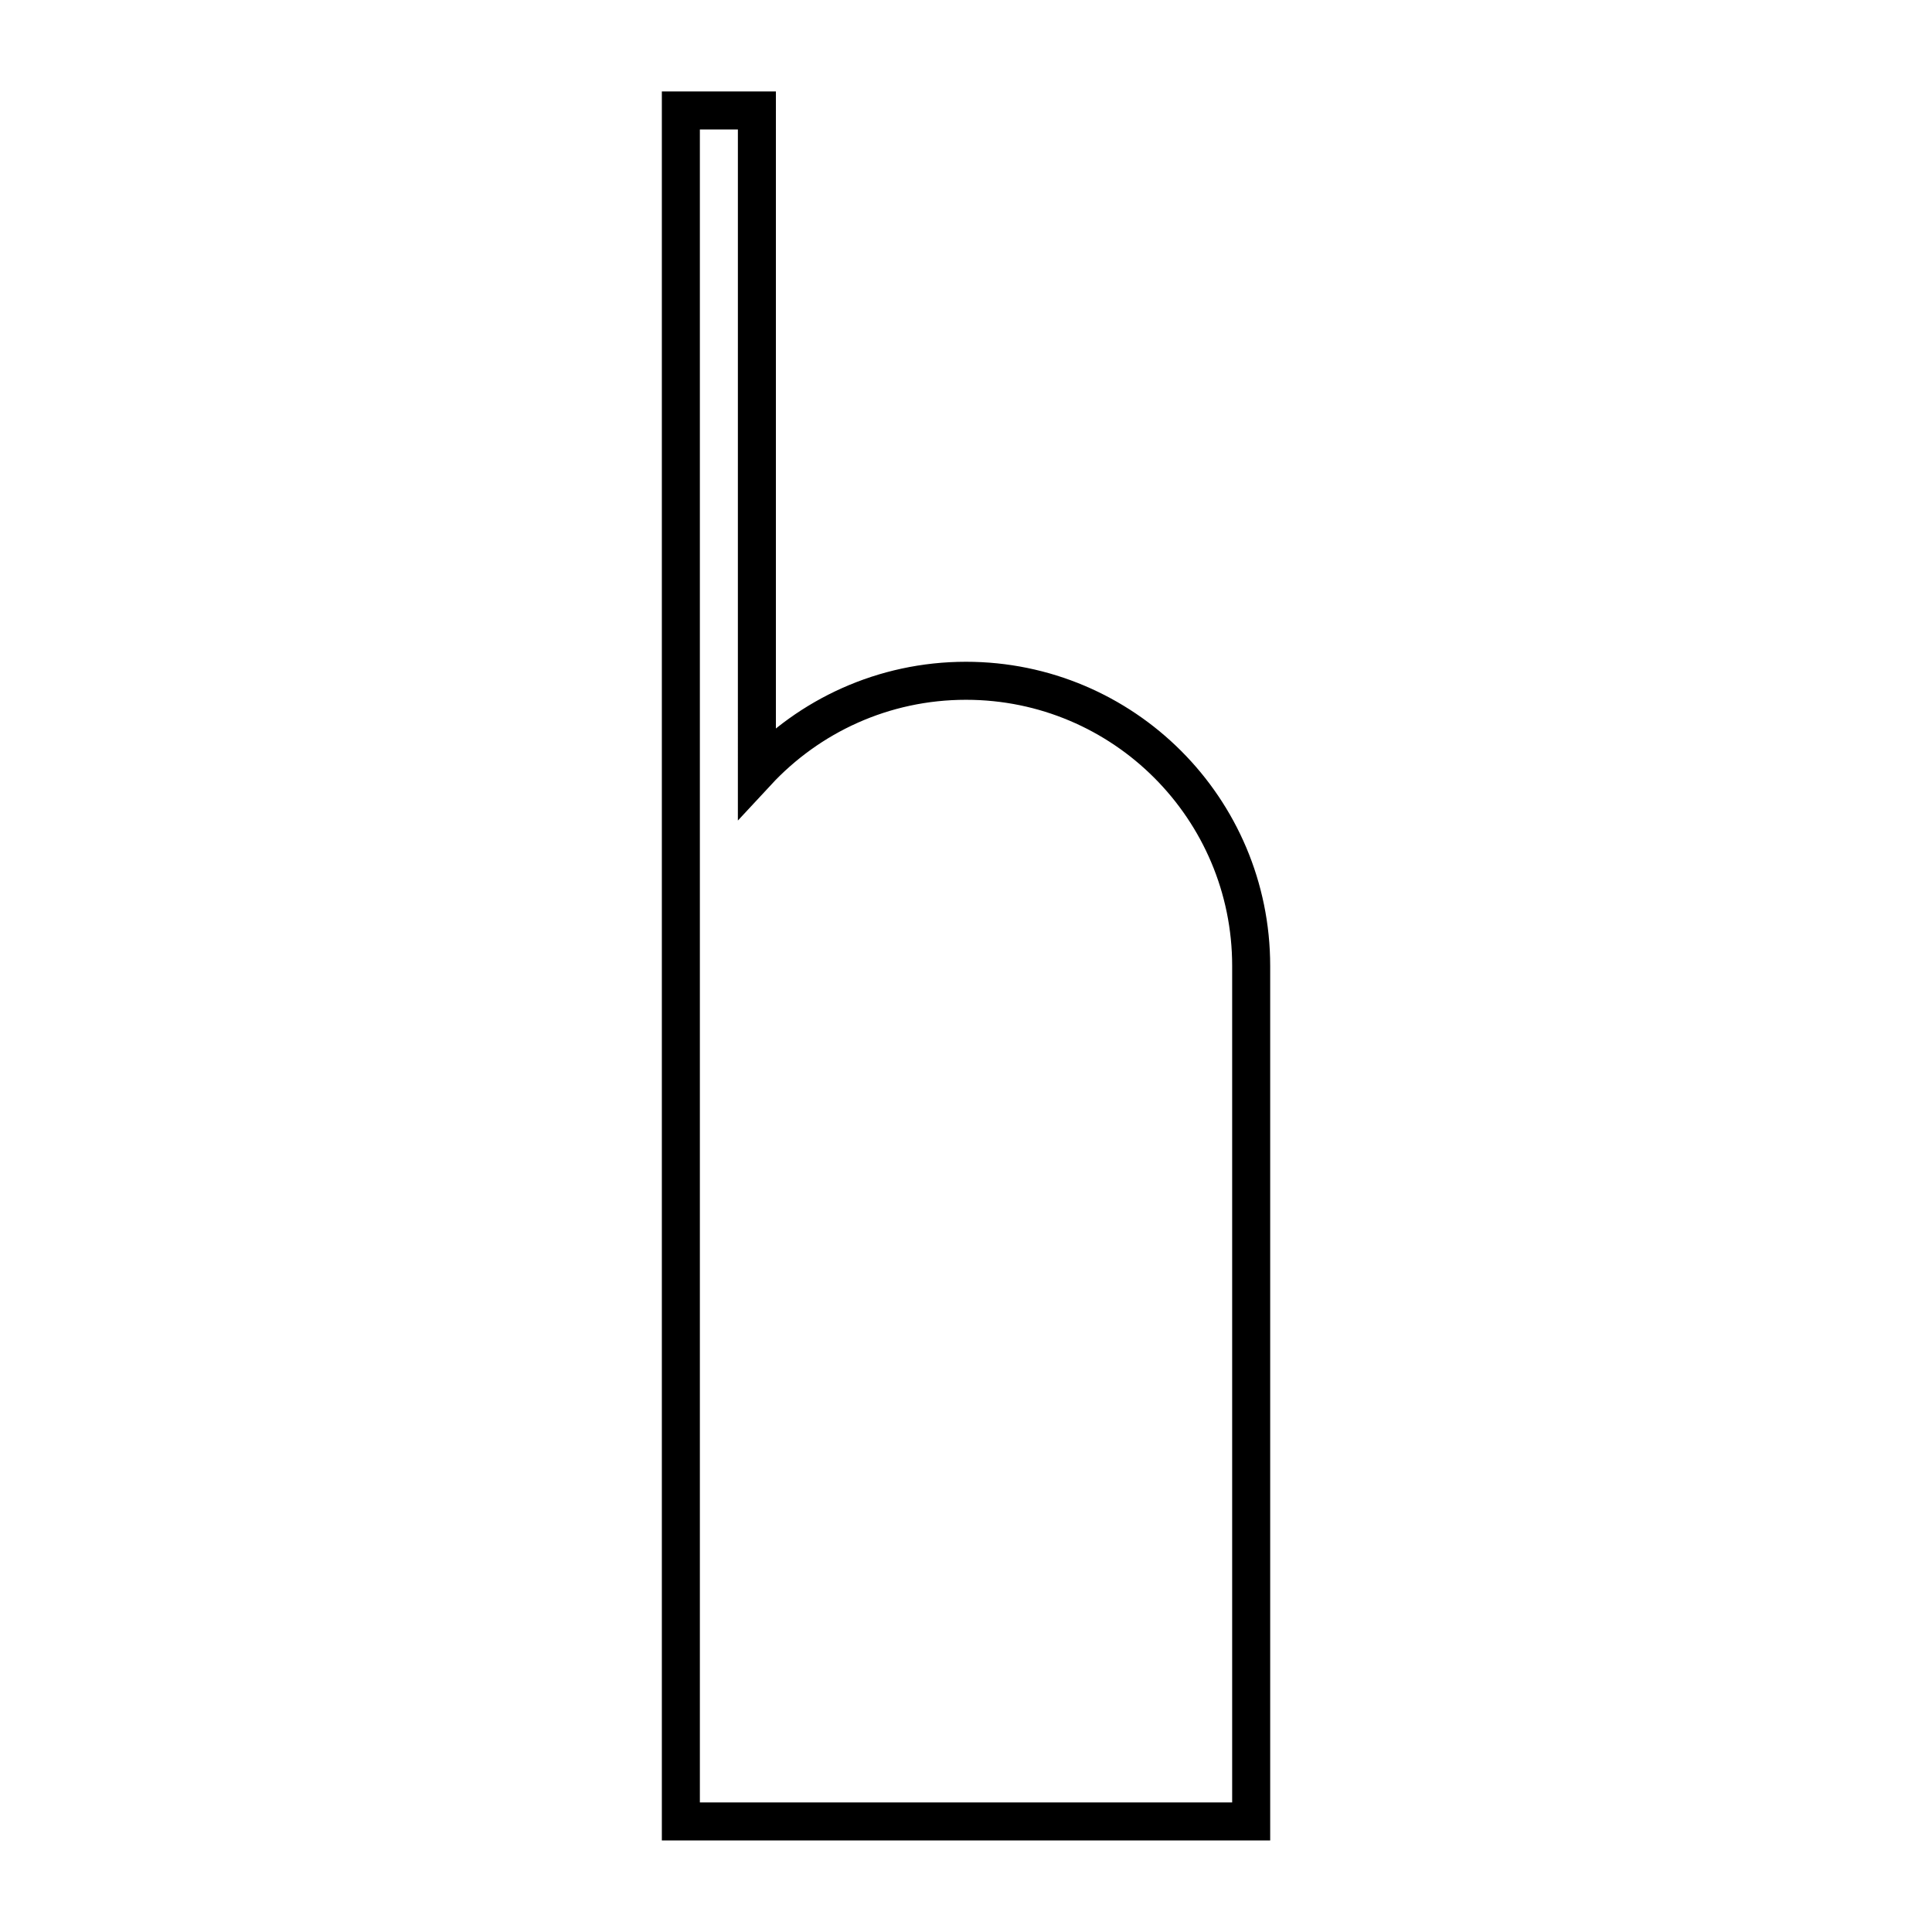 <?xml version="1.0" encoding="UTF-8"?>
<!-- Uploaded to: SVG Repo, www.svgrepo.com, Generator: SVG Repo Mixer Tools -->
<svg width="800px" height="800px" version="1.1" viewBox="144 144 512 512" xmlns="http://www.w3.org/2000/svg">
 <defs>
  <clipPath id="a">
   <path d="m267 148.09h266v503.81h-266z"/>
  </clipPath>
 </defs>
 <g clip-path="url(#a)">
  <path transform="matrix(-5.038 0 0 5.038 651.9 148.09)" d="m61 39.802c-2.74-2.954-6.654-4.803-11.001-4.803-8.284 0-15 6.716-15 15.001v44.999h30v-89.999h-4z" fill="none" stroke="#000000" stroke-width="2"/>
 </g>
</svg>